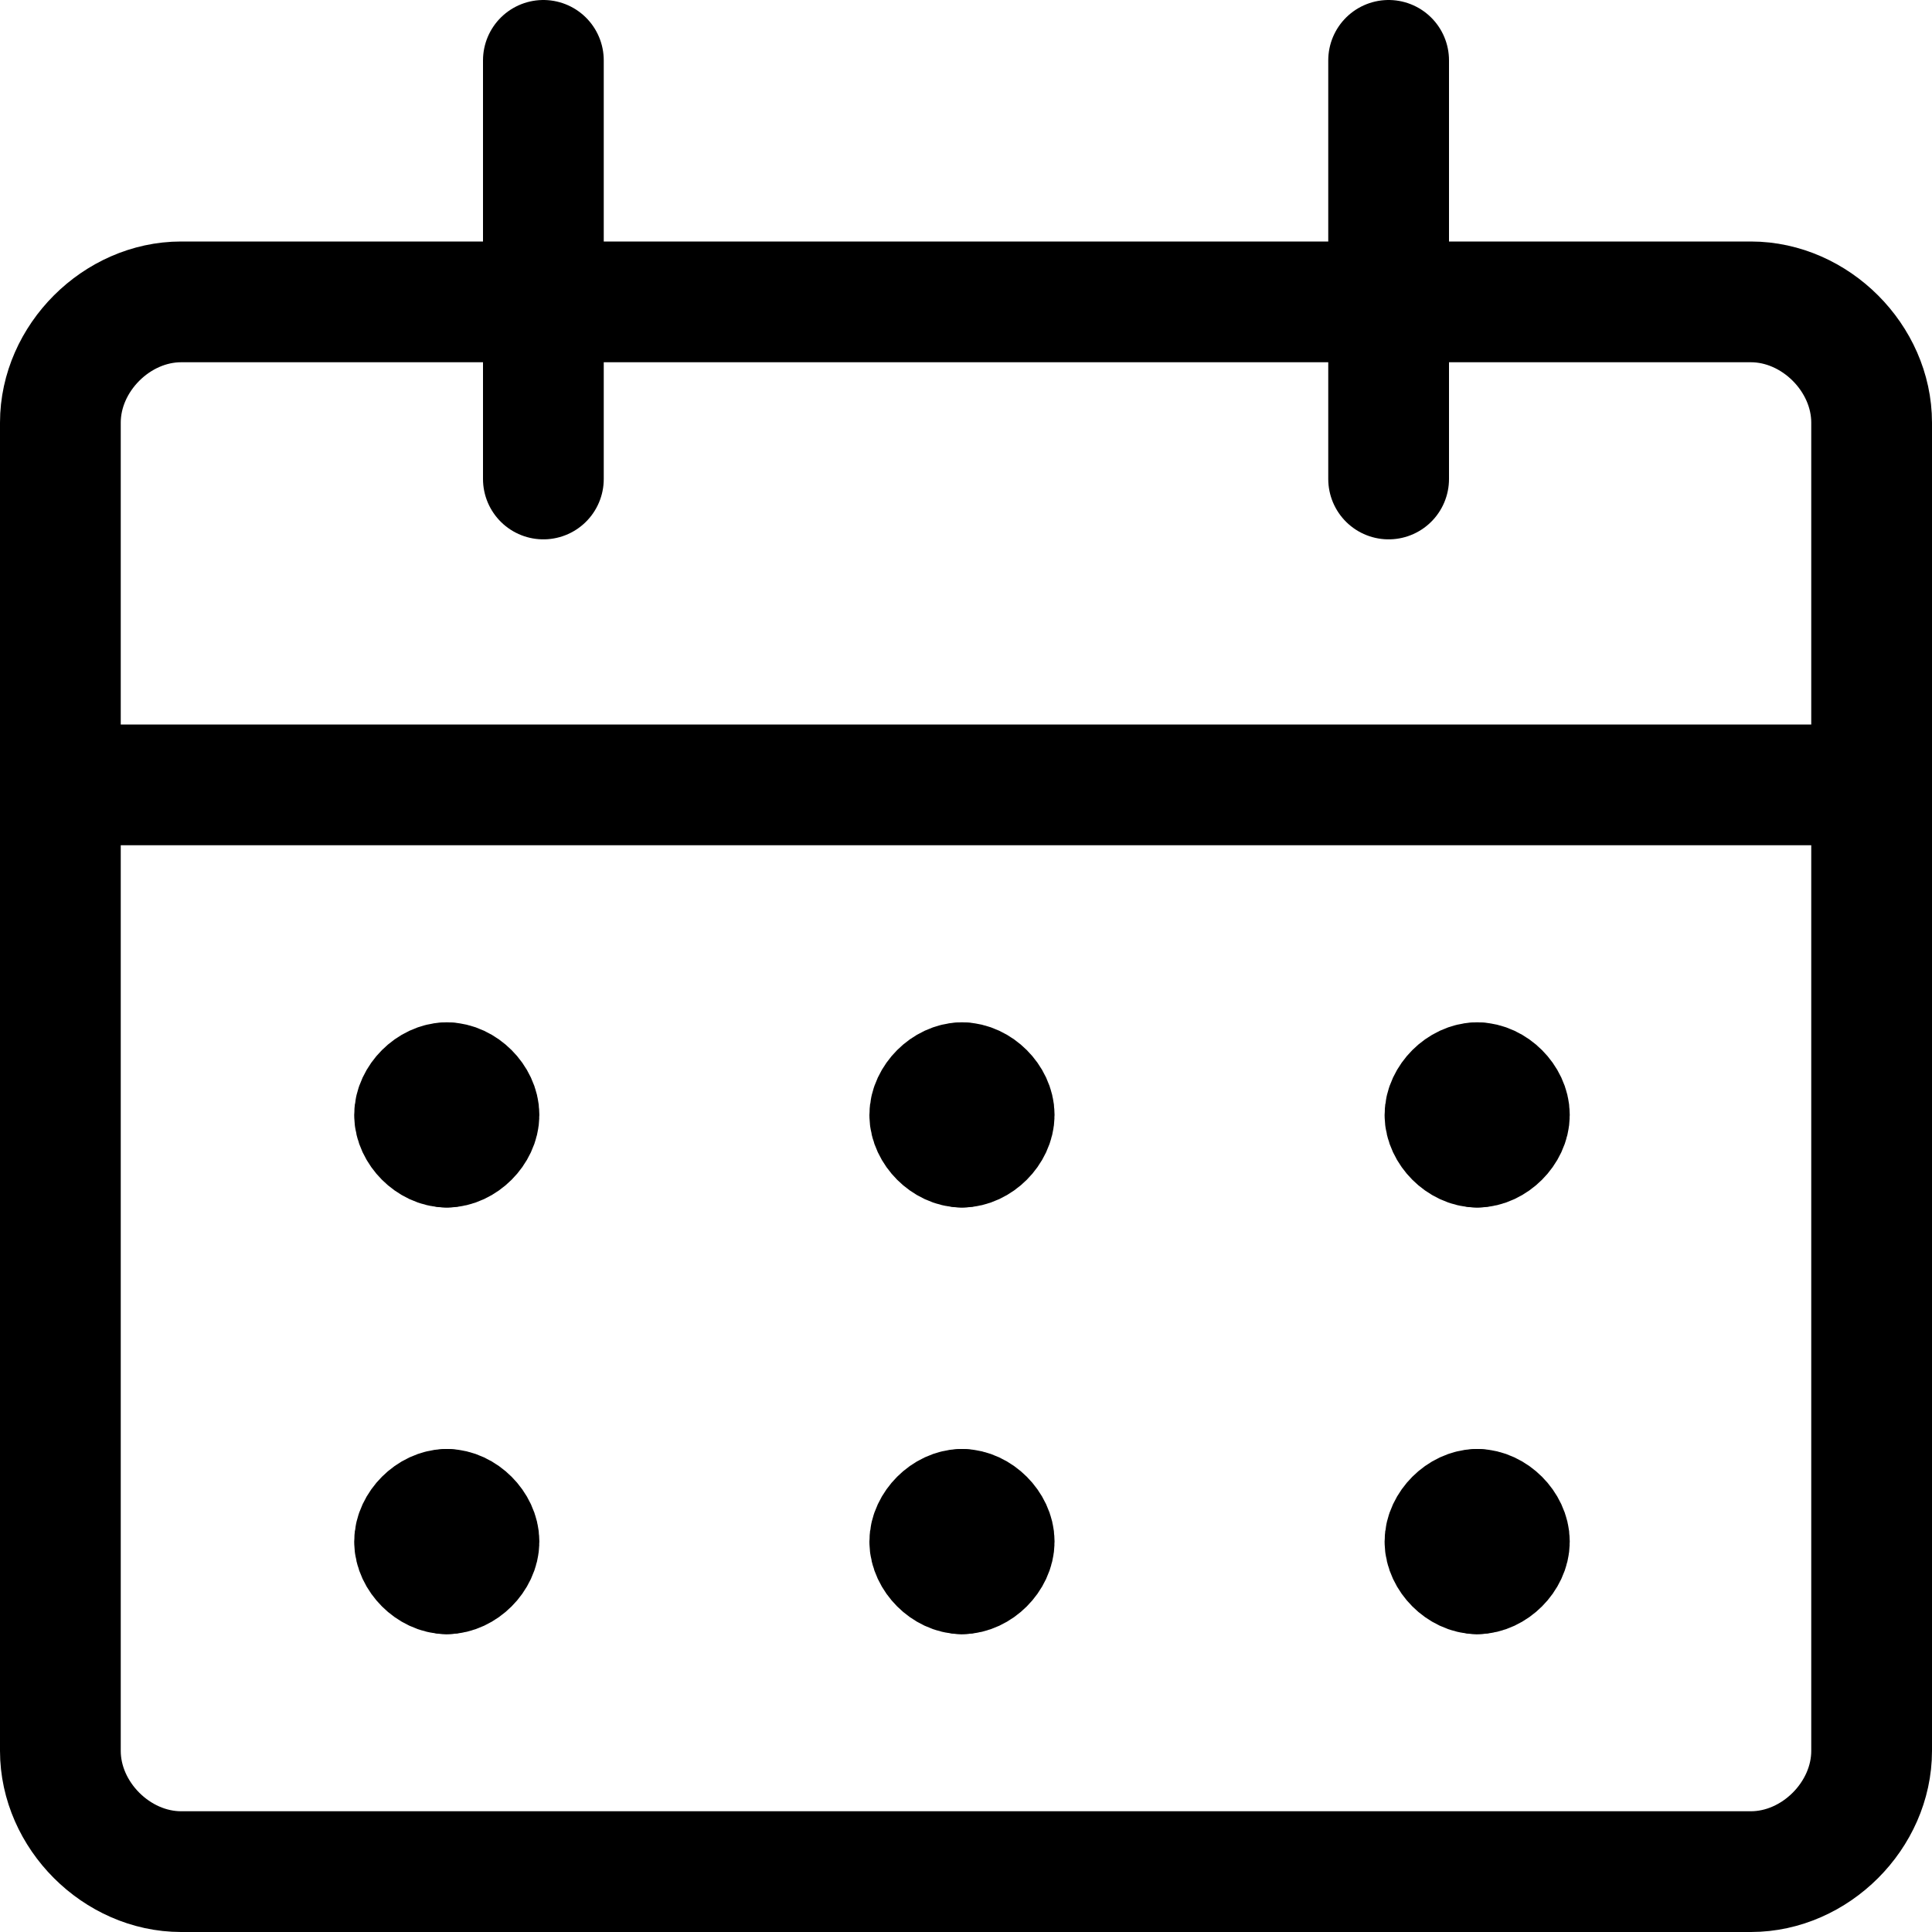 <?xml version="1.0" encoding="UTF-8"?> <svg xmlns="http://www.w3.org/2000/svg" width="24" height="24" viewBox="0 0 24 24" fill="none"><g clip-path="url(#clip0_762_1205)"><path d="M23.25 21.75C23.25 22.55 22.55 23.25 21.75 23.25H2.25C1.45 23.25 0.75 22.55 0.75 21.75V5.25C0.75 4.45 1.45 3.75 2.25 3.75H21.75C22.55 3.75 23.25 4.45 23.25 5.25V21.75Z" stroke="black" stroke-width="1.5" stroke-miterlimit="10" stroke-linecap="round" stroke-linejoin="round"></path><path d="M0.75 9.75H23.25" stroke="black" stroke-width="1.5" stroke-miterlimit="10" stroke-linecap="round" stroke-linejoin="round"></path><path d="M6.75 5.95V0.75" stroke="black" stroke-width="1.5" stroke-miterlimit="10" stroke-linecap="round" stroke-linejoin="round"></path><path d="M17.25 5.95V0.75" stroke="black" stroke-width="1.5" stroke-miterlimit="10" stroke-linecap="round" stroke-linejoin="round"></path><path d="M5.55 13.45C5.35 13.45 5.15 13.65 5.15 13.85C5.15 14.05 5.35 14.25 5.55 14.25" stroke="black" stroke-width="1.5" stroke-miterlimit="10" stroke-linecap="round" stroke-linejoin="round"></path><path d="M5.55 13.45C5.75 13.45 5.95 13.65 5.95 13.85C5.95 14.05 5.75 14.25 5.55 14.25" stroke="black" stroke-width="1.5" stroke-miterlimit="10" stroke-linecap="round" stroke-linejoin="round"></path><path d="M5.55 18.75C5.35 18.75 5.15 18.95 5.15 19.15C5.15 19.35 5.35 19.55 5.55 19.55" stroke="black" stroke-width="1.5" stroke-miterlimit="10" stroke-linecap="round" stroke-linejoin="round"></path><path d="M5.55 18.75C5.75 18.75 5.95 18.95 5.95 19.15C5.95 19.35 5.75 19.55 5.55 19.55" stroke="black" stroke-width="1.5" stroke-miterlimit="10" stroke-linecap="round" stroke-linejoin="round"></path><path d="M11.95 13.45C11.75 13.45 11.55 13.65 11.55 13.85C11.55 14.05 11.75 14.25 11.95 14.25" stroke="black" stroke-width="1.5" stroke-miterlimit="10" stroke-linecap="round" stroke-linejoin="round"></path><path d="M11.95 13.45C12.15 13.45 12.35 13.65 12.35 13.85C12.35 14.05 12.15 14.25 11.95 14.25" stroke="black" stroke-width="1.5" stroke-miterlimit="10" stroke-linecap="round" stroke-linejoin="round"></path><path d="M18.35 13.45C18.15 13.45 17.95 13.65 17.95 13.85C17.95 14.05 18.15 14.25 18.35 14.25" stroke="black" stroke-width="1.5" stroke-miterlimit="10" stroke-linecap="round" stroke-linejoin="round"></path><path d="M18.35 13.45C18.55 13.45 18.75 13.65 18.75 13.85C18.75 14.05 18.55 14.25 18.35 14.25" stroke="black" stroke-width="1.5" stroke-miterlimit="10" stroke-linecap="round" stroke-linejoin="round"></path><path d="M11.95 18.75C11.75 18.75 11.55 18.95 11.55 19.15C11.55 19.35 11.75 19.55 11.95 19.55" stroke="black" stroke-width="1.5" stroke-miterlimit="10" stroke-linecap="round" stroke-linejoin="round"></path><path d="M11.95 18.75C12.15 18.75 12.35 18.95 12.35 19.15C12.35 19.35 12.15 19.55 11.95 19.55" stroke="black" stroke-width="1.5" stroke-miterlimit="10" stroke-linecap="round" stroke-linejoin="round"></path><path d="M18.35 18.75C18.15 18.75 17.95 18.95 17.95 19.15C17.95 19.35 18.15 19.55 18.35 19.55" stroke="black" stroke-width="1.5" stroke-miterlimit="10" stroke-linecap="round" stroke-linejoin="round"></path><path d="M18.35 18.75C18.55 18.75 18.75 18.95 18.75 19.15C18.75 19.35 18.55 19.55 18.35 19.55" stroke="black" stroke-width="1.5" stroke-miterlimit="10" stroke-linecap="round" stroke-linejoin="round"></path></g><defs><clipPath id="clip0_762_1205"><rect width="24" height="24" fill="white"></rect></clipPath></defs></svg> 